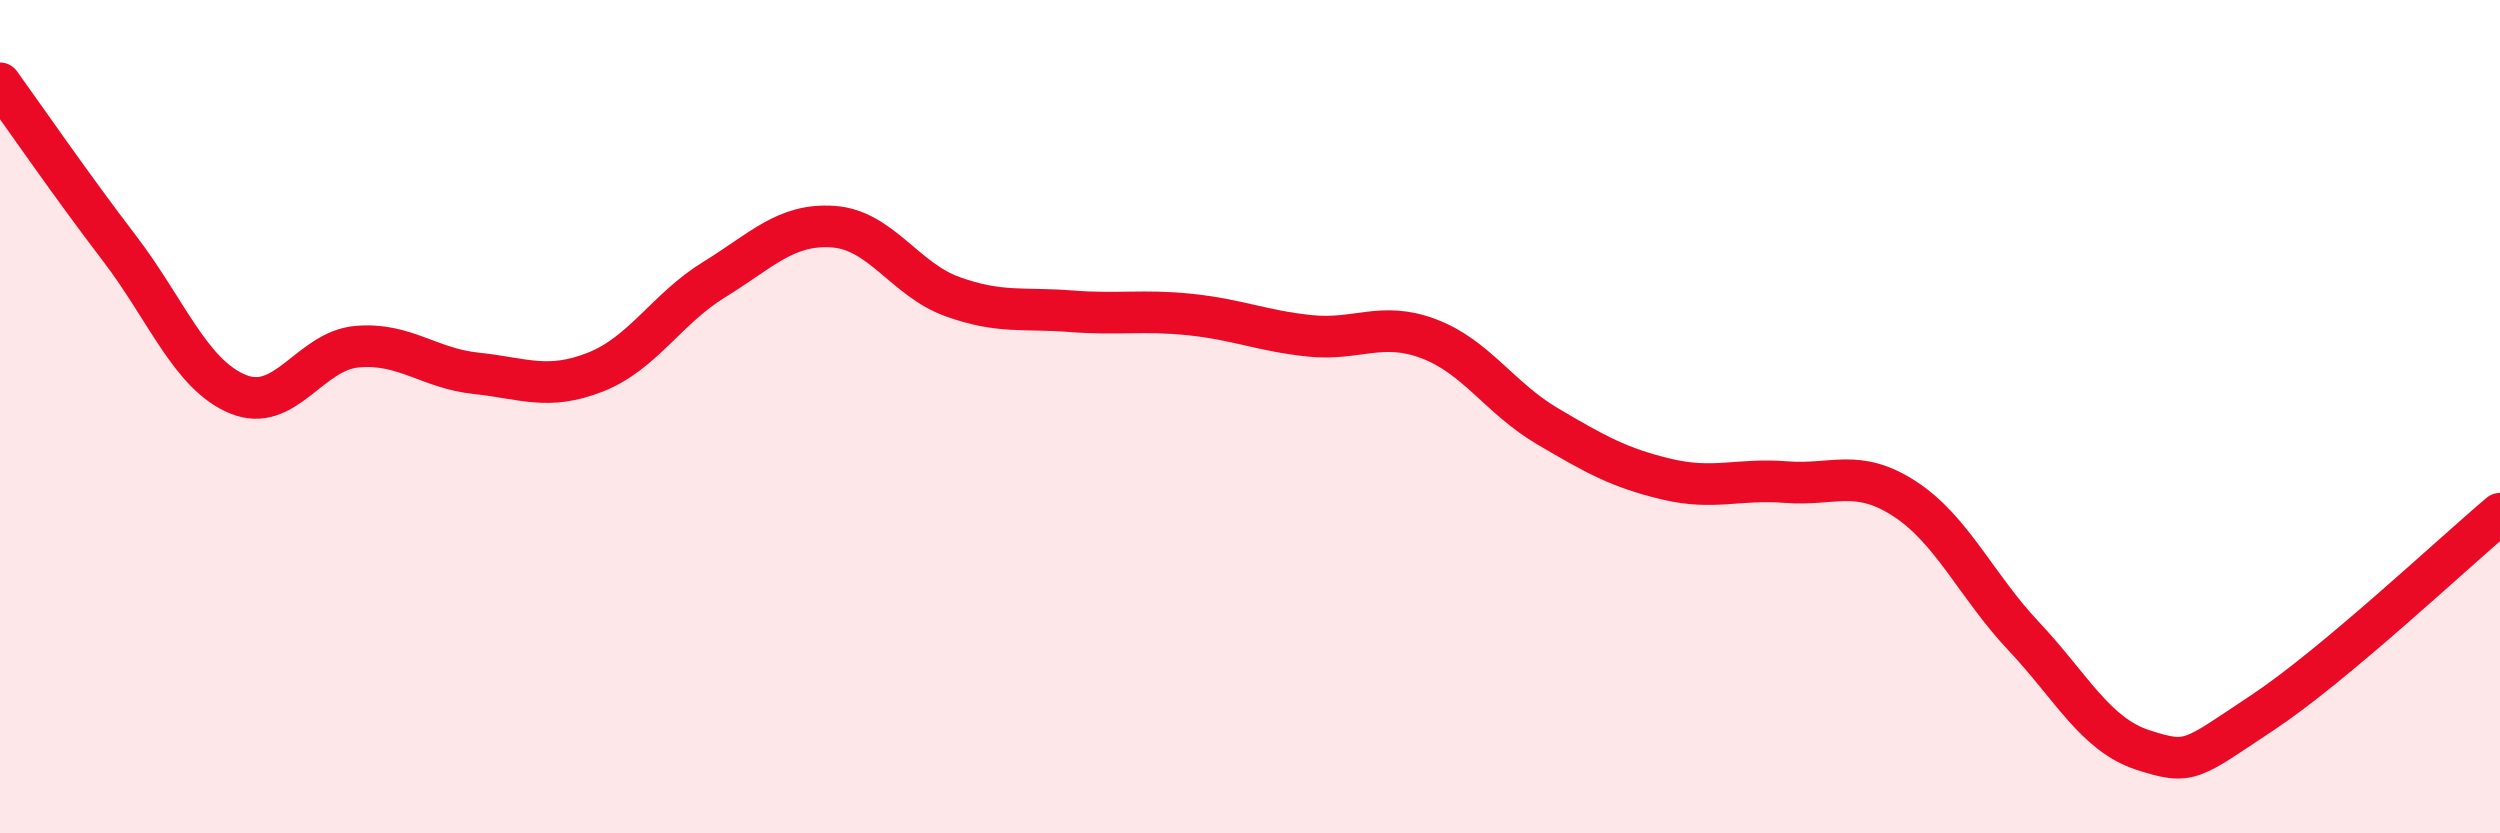 
    <svg width="60" height="20" viewBox="0 0 60 20" xmlns="http://www.w3.org/2000/svg">
      <path
        d="M 0,2 C 0.57,2.79 1.72,4.46 2.86,5.95 C 4,7.44 4.57,8.99 5.71,9.46 C 6.85,9.93 7.43,8.42 8.57,8.32 C 9.71,8.22 10.29,8.84 11.43,8.96 C 12.57,9.08 13.15,9.38 14.29,8.93 C 15.43,8.48 16,7.41 17.14,6.71 C 18.28,6.01 18.86,5.36 20,5.44 C 21.14,5.52 21.72,6.71 22.86,7.12 C 24,7.53 24.57,7.38 25.71,7.47 C 26.85,7.56 27.43,7.43 28.57,7.55 C 29.71,7.67 30.29,7.94 31.43,8.06 C 32.57,8.18 33.15,7.7 34.29,8.13 C 35.43,8.56 36,9.56 37.14,10.23 C 38.28,10.9 38.86,11.23 40,11.5 C 41.14,11.77 41.72,11.48 42.86,11.57 C 44,11.66 44.57,11.23 45.71,11.97 C 46.85,12.71 47.43,14.06 48.57,15.27 C 49.71,16.48 50.29,17.63 51.43,18 C 52.57,18.37 52.58,18.24 54.29,17.11 C 56,15.98 58.86,13.29 60,12.33L60 20L0 20Z"
        fill="#EB0A25"
        opacity="0.1"
        stroke-linecap="round"
        stroke-linejoin="round"
      />
      <path
        d="M 0,2 C 0.57,2.79 1.72,4.46 2.86,5.95 C 4,7.44 4.57,8.99 5.71,9.46 C 6.85,9.93 7.43,8.42 8.57,8.32 C 9.71,8.22 10.29,8.84 11.43,8.96 C 12.57,9.08 13.15,9.38 14.29,8.93 C 15.43,8.48 16,7.41 17.14,6.71 C 18.28,6.01 18.86,5.36 20,5.44 C 21.14,5.52 21.72,6.71 22.86,7.12 C 24,7.53 24.57,7.38 25.71,7.47 C 26.85,7.56 27.43,7.43 28.57,7.55 C 29.71,7.67 30.29,7.94 31.43,8.06 C 32.57,8.18 33.15,7.7 34.29,8.13 C 35.43,8.56 36,9.56 37.14,10.23 C 38.28,10.9 38.86,11.23 40,11.5 C 41.14,11.77 41.72,11.48 42.86,11.57 C 44,11.66 44.57,11.23 45.71,11.97 C 46.85,12.71 47.43,14.06 48.57,15.27 C 49.71,16.48 50.29,17.63 51.43,18 C 52.57,18.37 52.58,18.24 54.29,17.11 C 56,15.98 58.86,13.29 60,12.33"
        stroke="#EB0A25"
        stroke-width="1"
        fill="none"
        stroke-linecap="round"
        stroke-linejoin="round"
      />
    </svg>
  